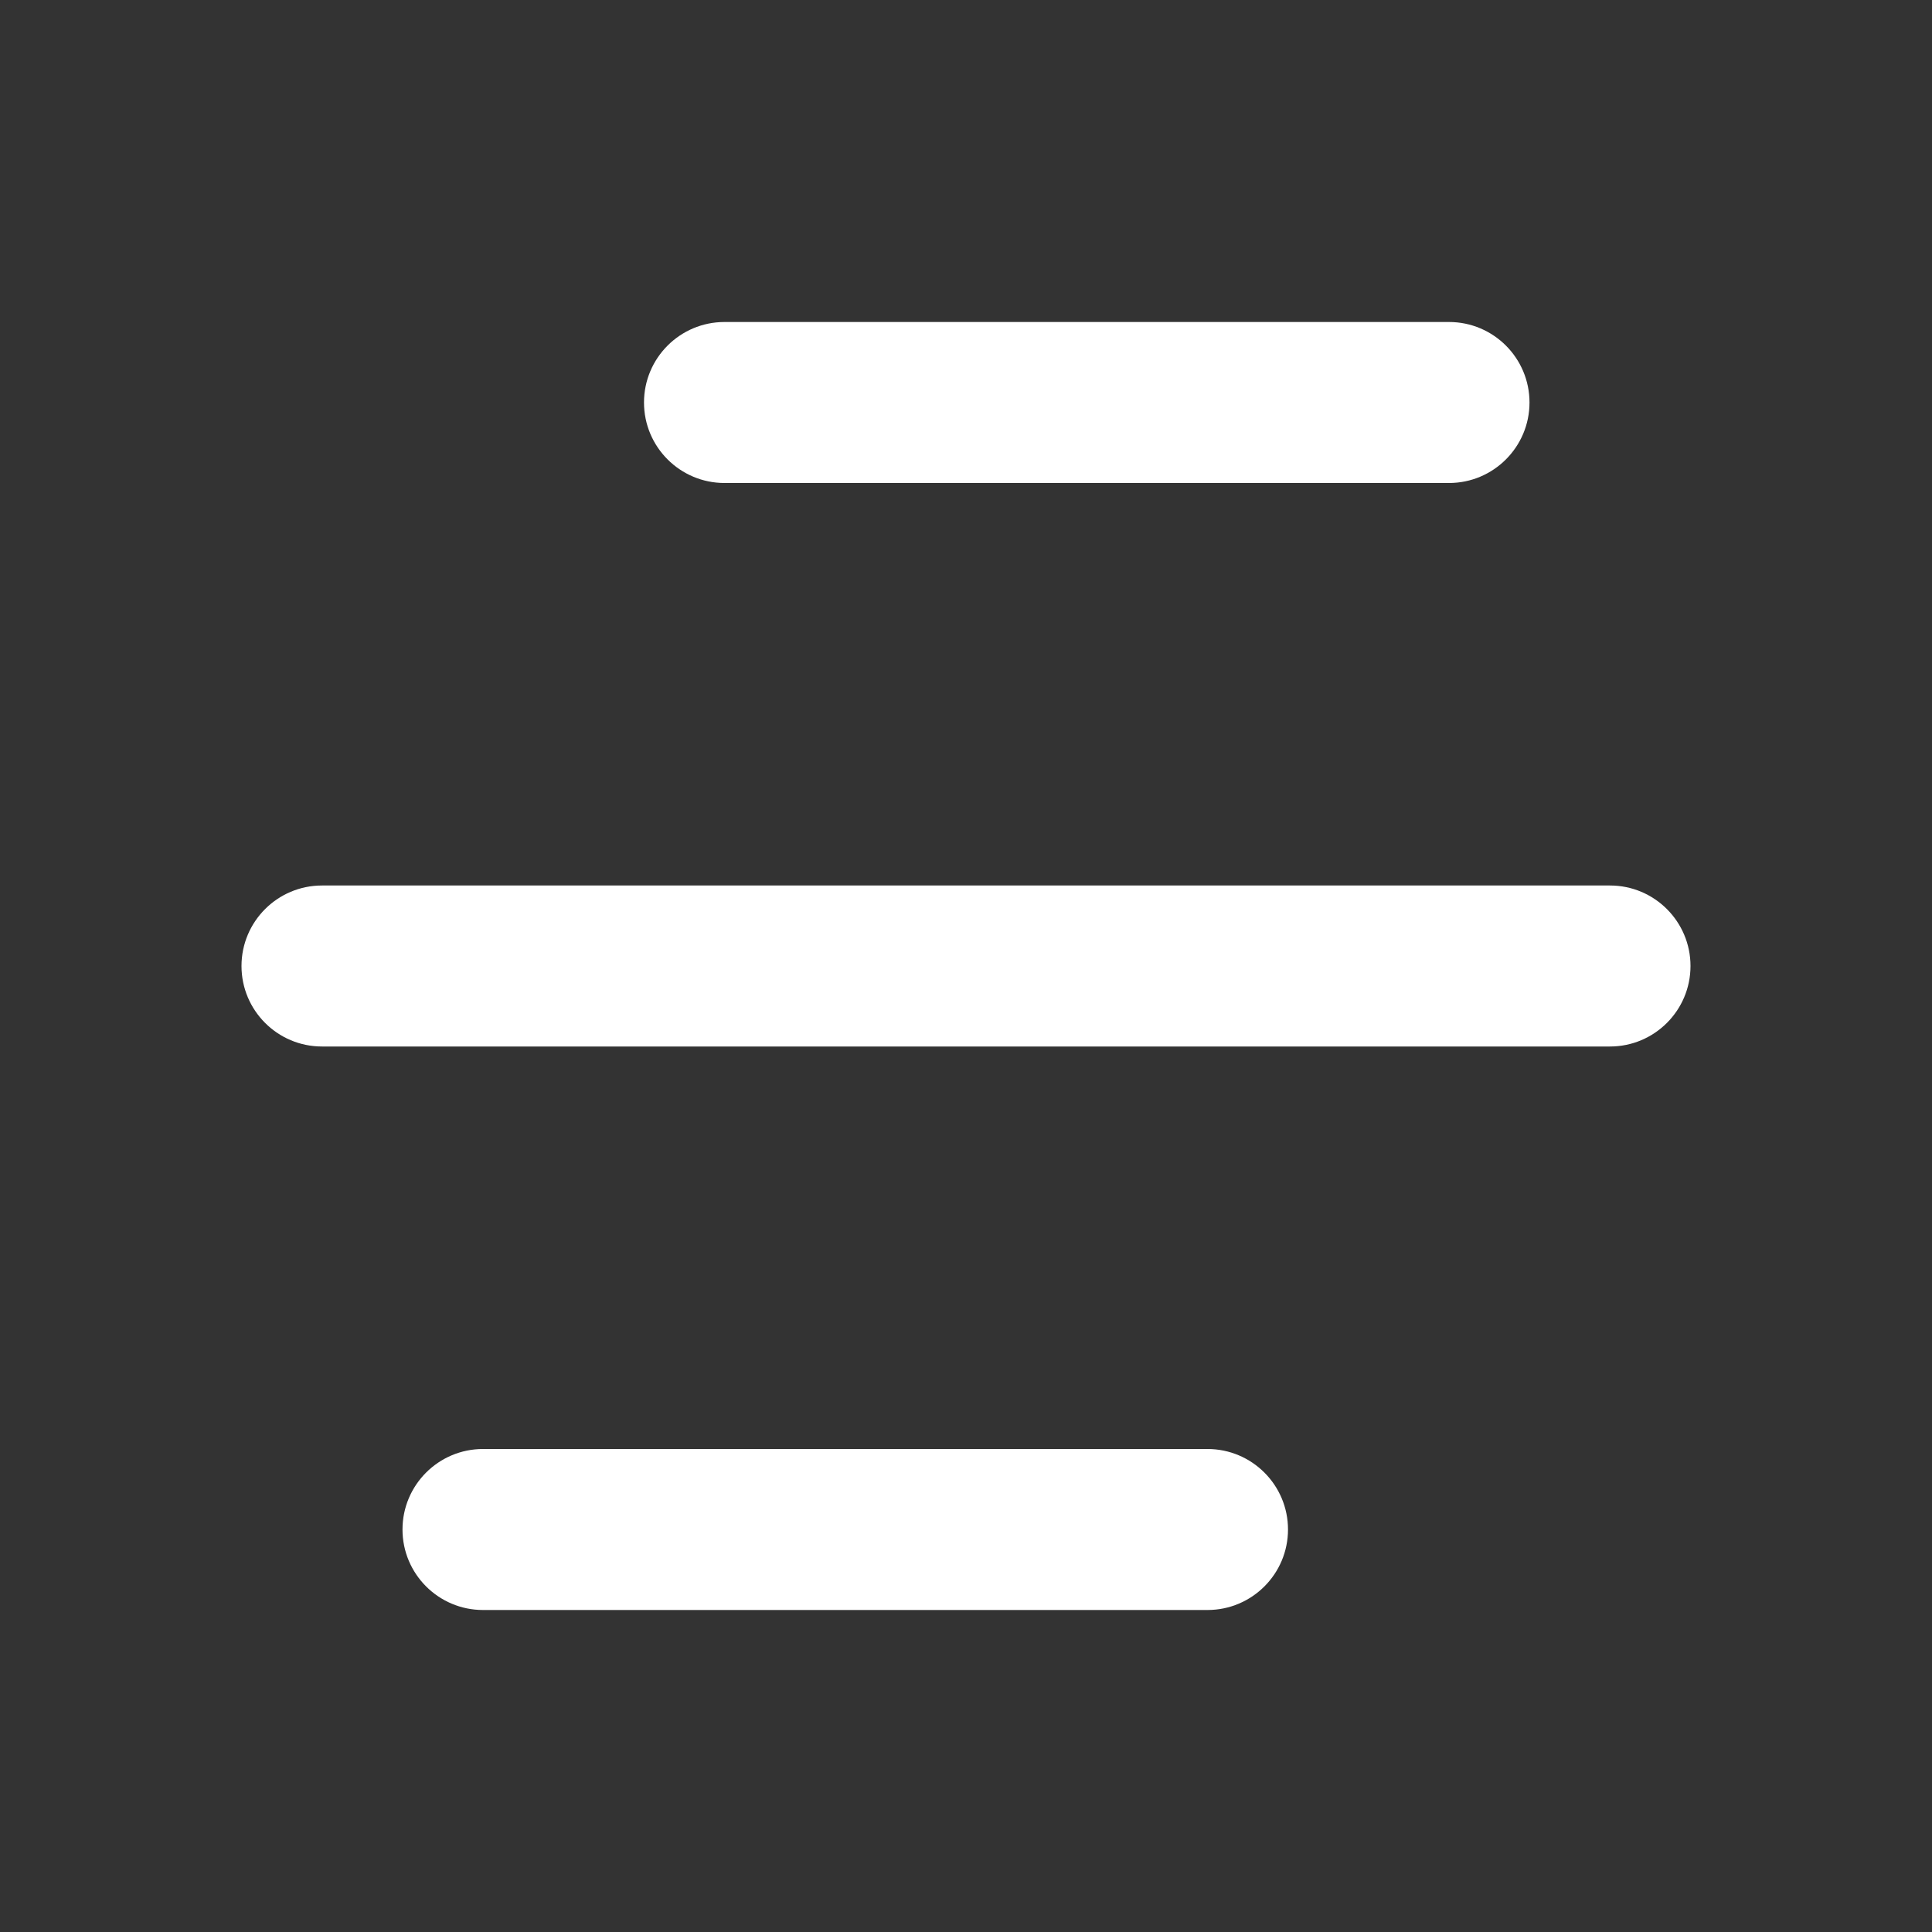 <svg width="24" height="24" viewBox="0 0 24 24" fill="none" xmlns="http://www.w3.org/2000/svg">
<rect x="0" y="0" width="24" height="24" fill="#333333" stroke="none"/>
<path d="M15 18C15.552 18 16 18.448 16 19V19C16 19.552 15.552 20 15 20H6C5.448 20 5 19.552 5 19V19C5 18.448 5.448 18 6 18H15ZM20 11C20.552 11 21 11.448 21 12V12C21 12.552 20.552 13 20 13H4C3.448 13 3 12.552 3 12V12C3 11.448 3.448 11 4 11H20ZM18 4C18.552 4 19 4.448 19 5V5C19 5.552 18.552 6 18 6H9C8.448 6 8 5.552 8 5V5C8 4.448 8.448 4 9 4H18Z" fill="white"/>
</svg>

